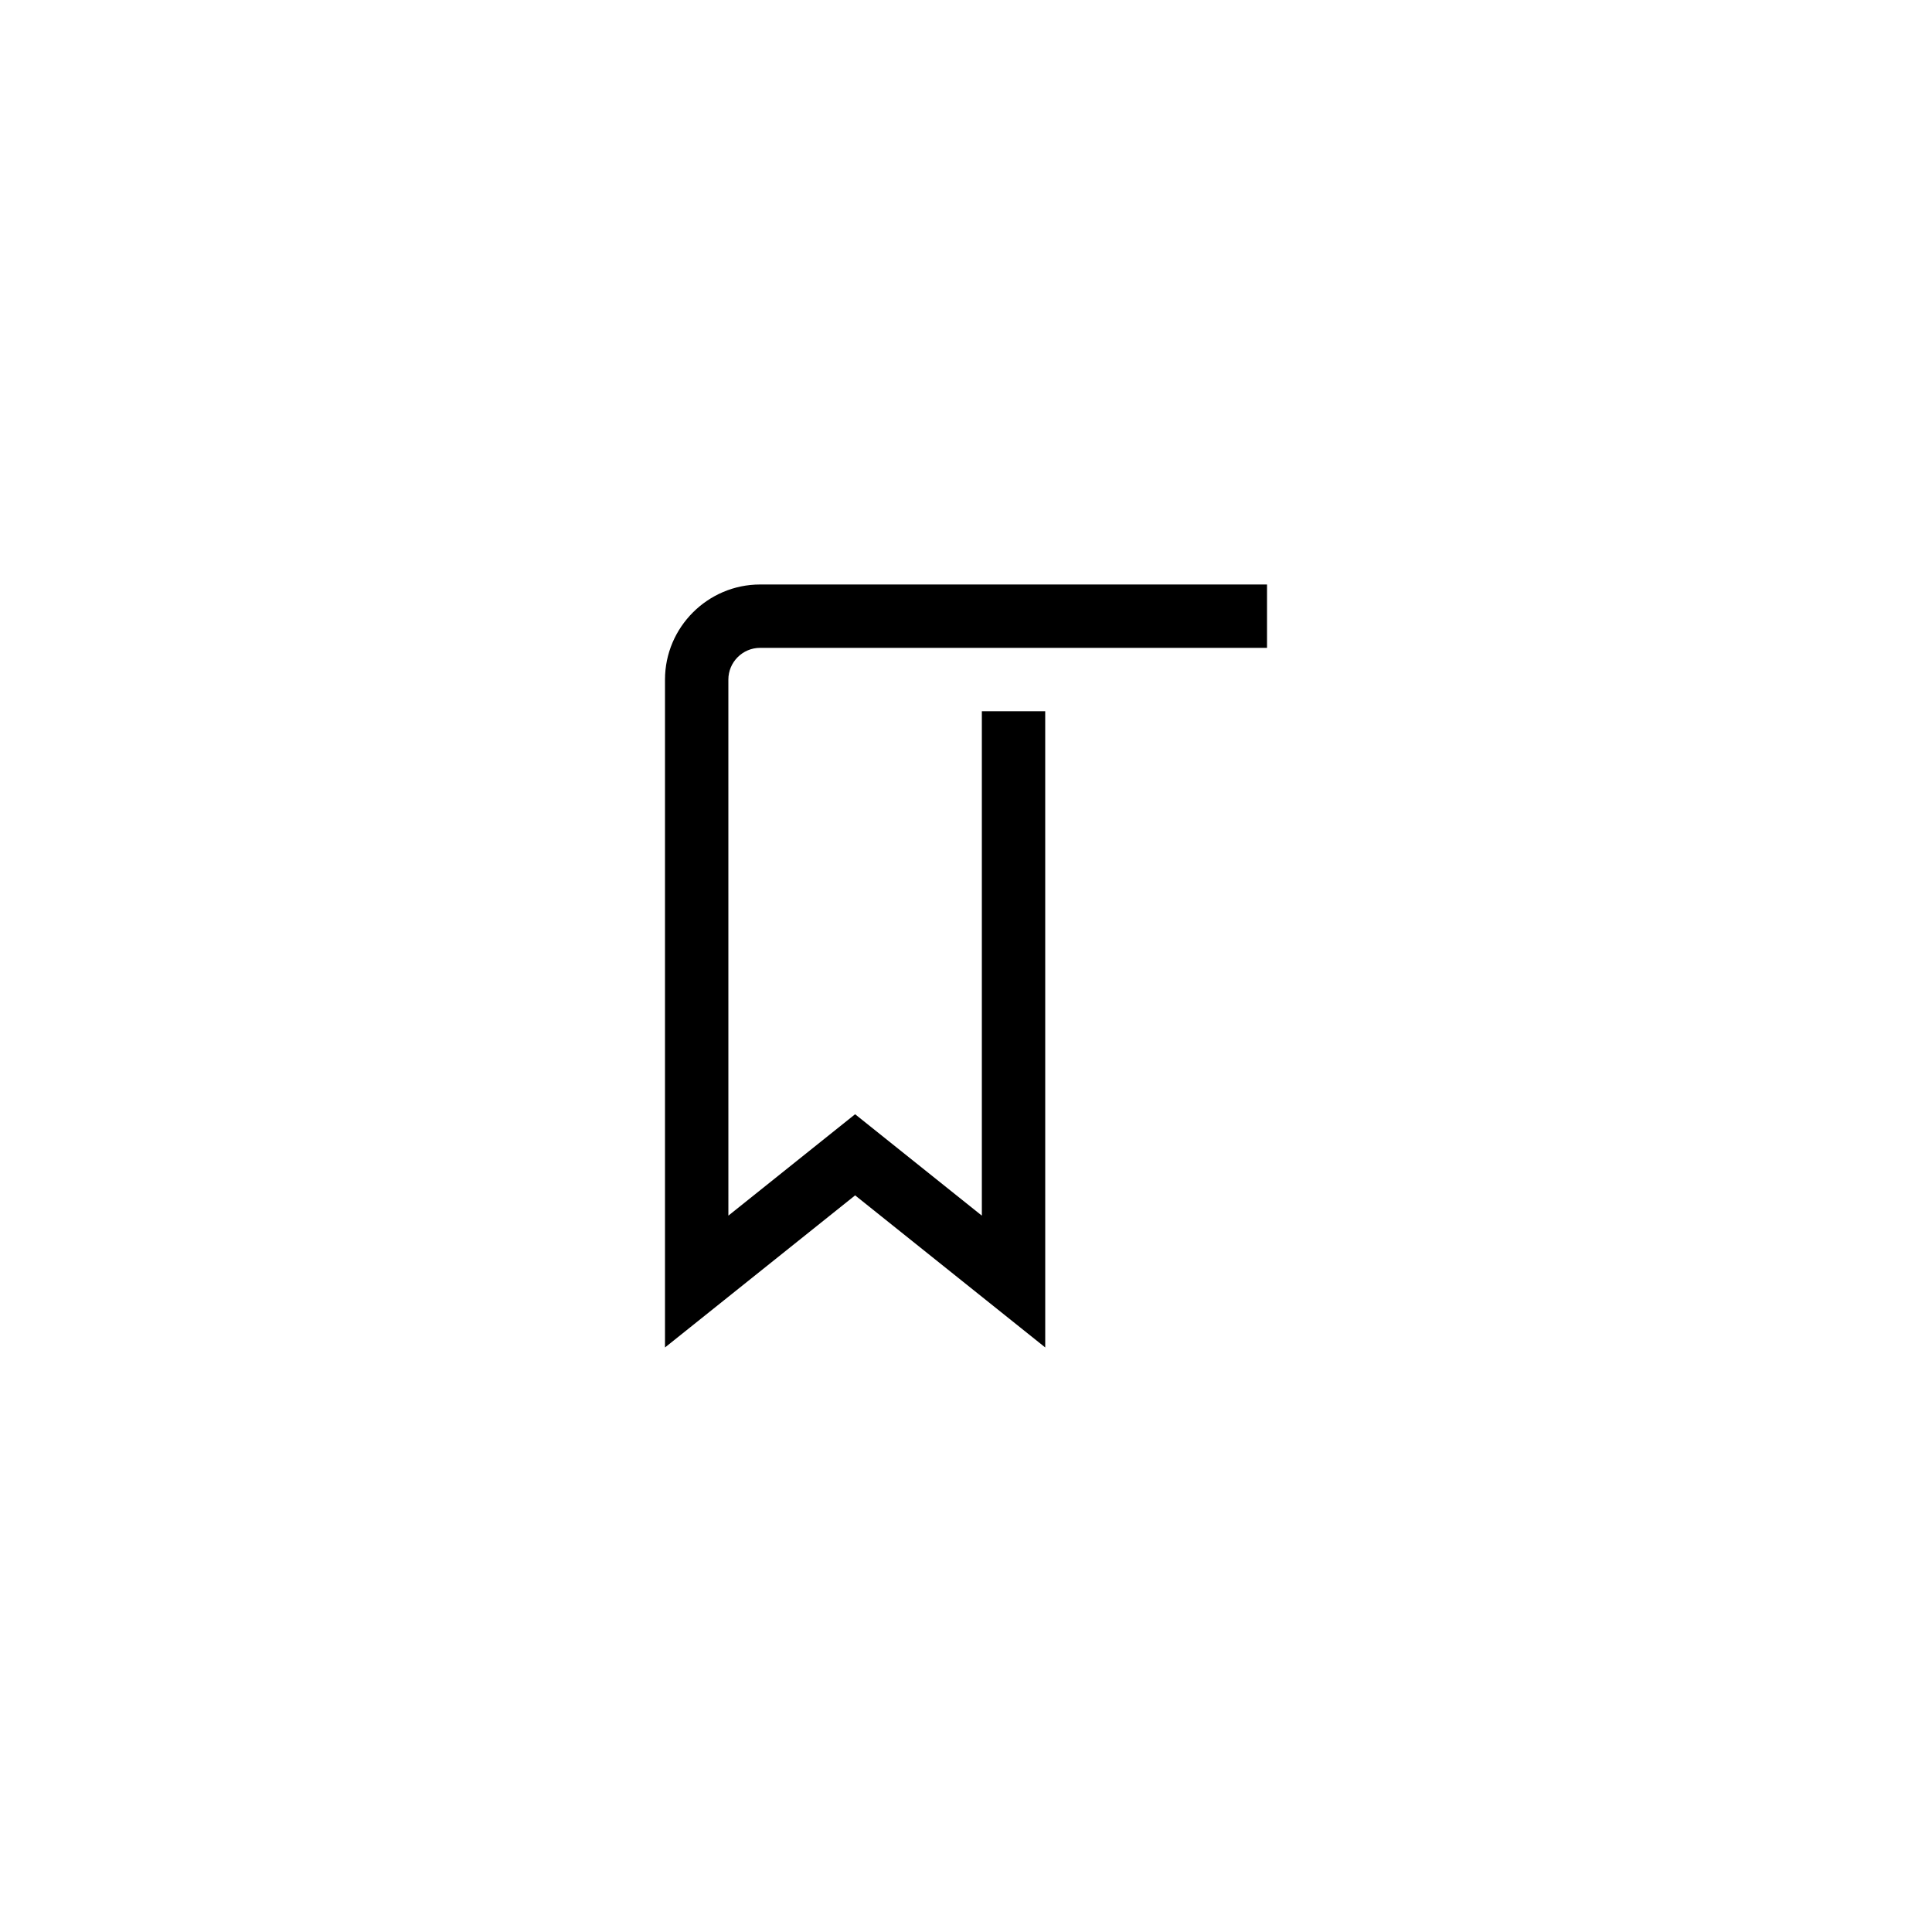 <?xml version="1.0" encoding="UTF-8"?>
<!-- Uploaded to: SVG Repo, www.svgrepo.com, Generator: SVG Repo Mixer Tools -->
<svg fill="#000000" width="800px" height="800px" version="1.1" viewBox="144 144 512 512" xmlns="http://www.w3.org/2000/svg">
 <path d="m320.23 324.09v177l50.383-40.305 50.383 40.305-0.004-168.61h-16.793v133.68l-33.586-26.871-33.586 26.871-0.004-142.07c0-4.617 3.777-8.398 8.398-8.398h134.35v-16.793h-134.35c-13.859 0.004-25.191 11.34-25.191 25.191z"/>
</svg>